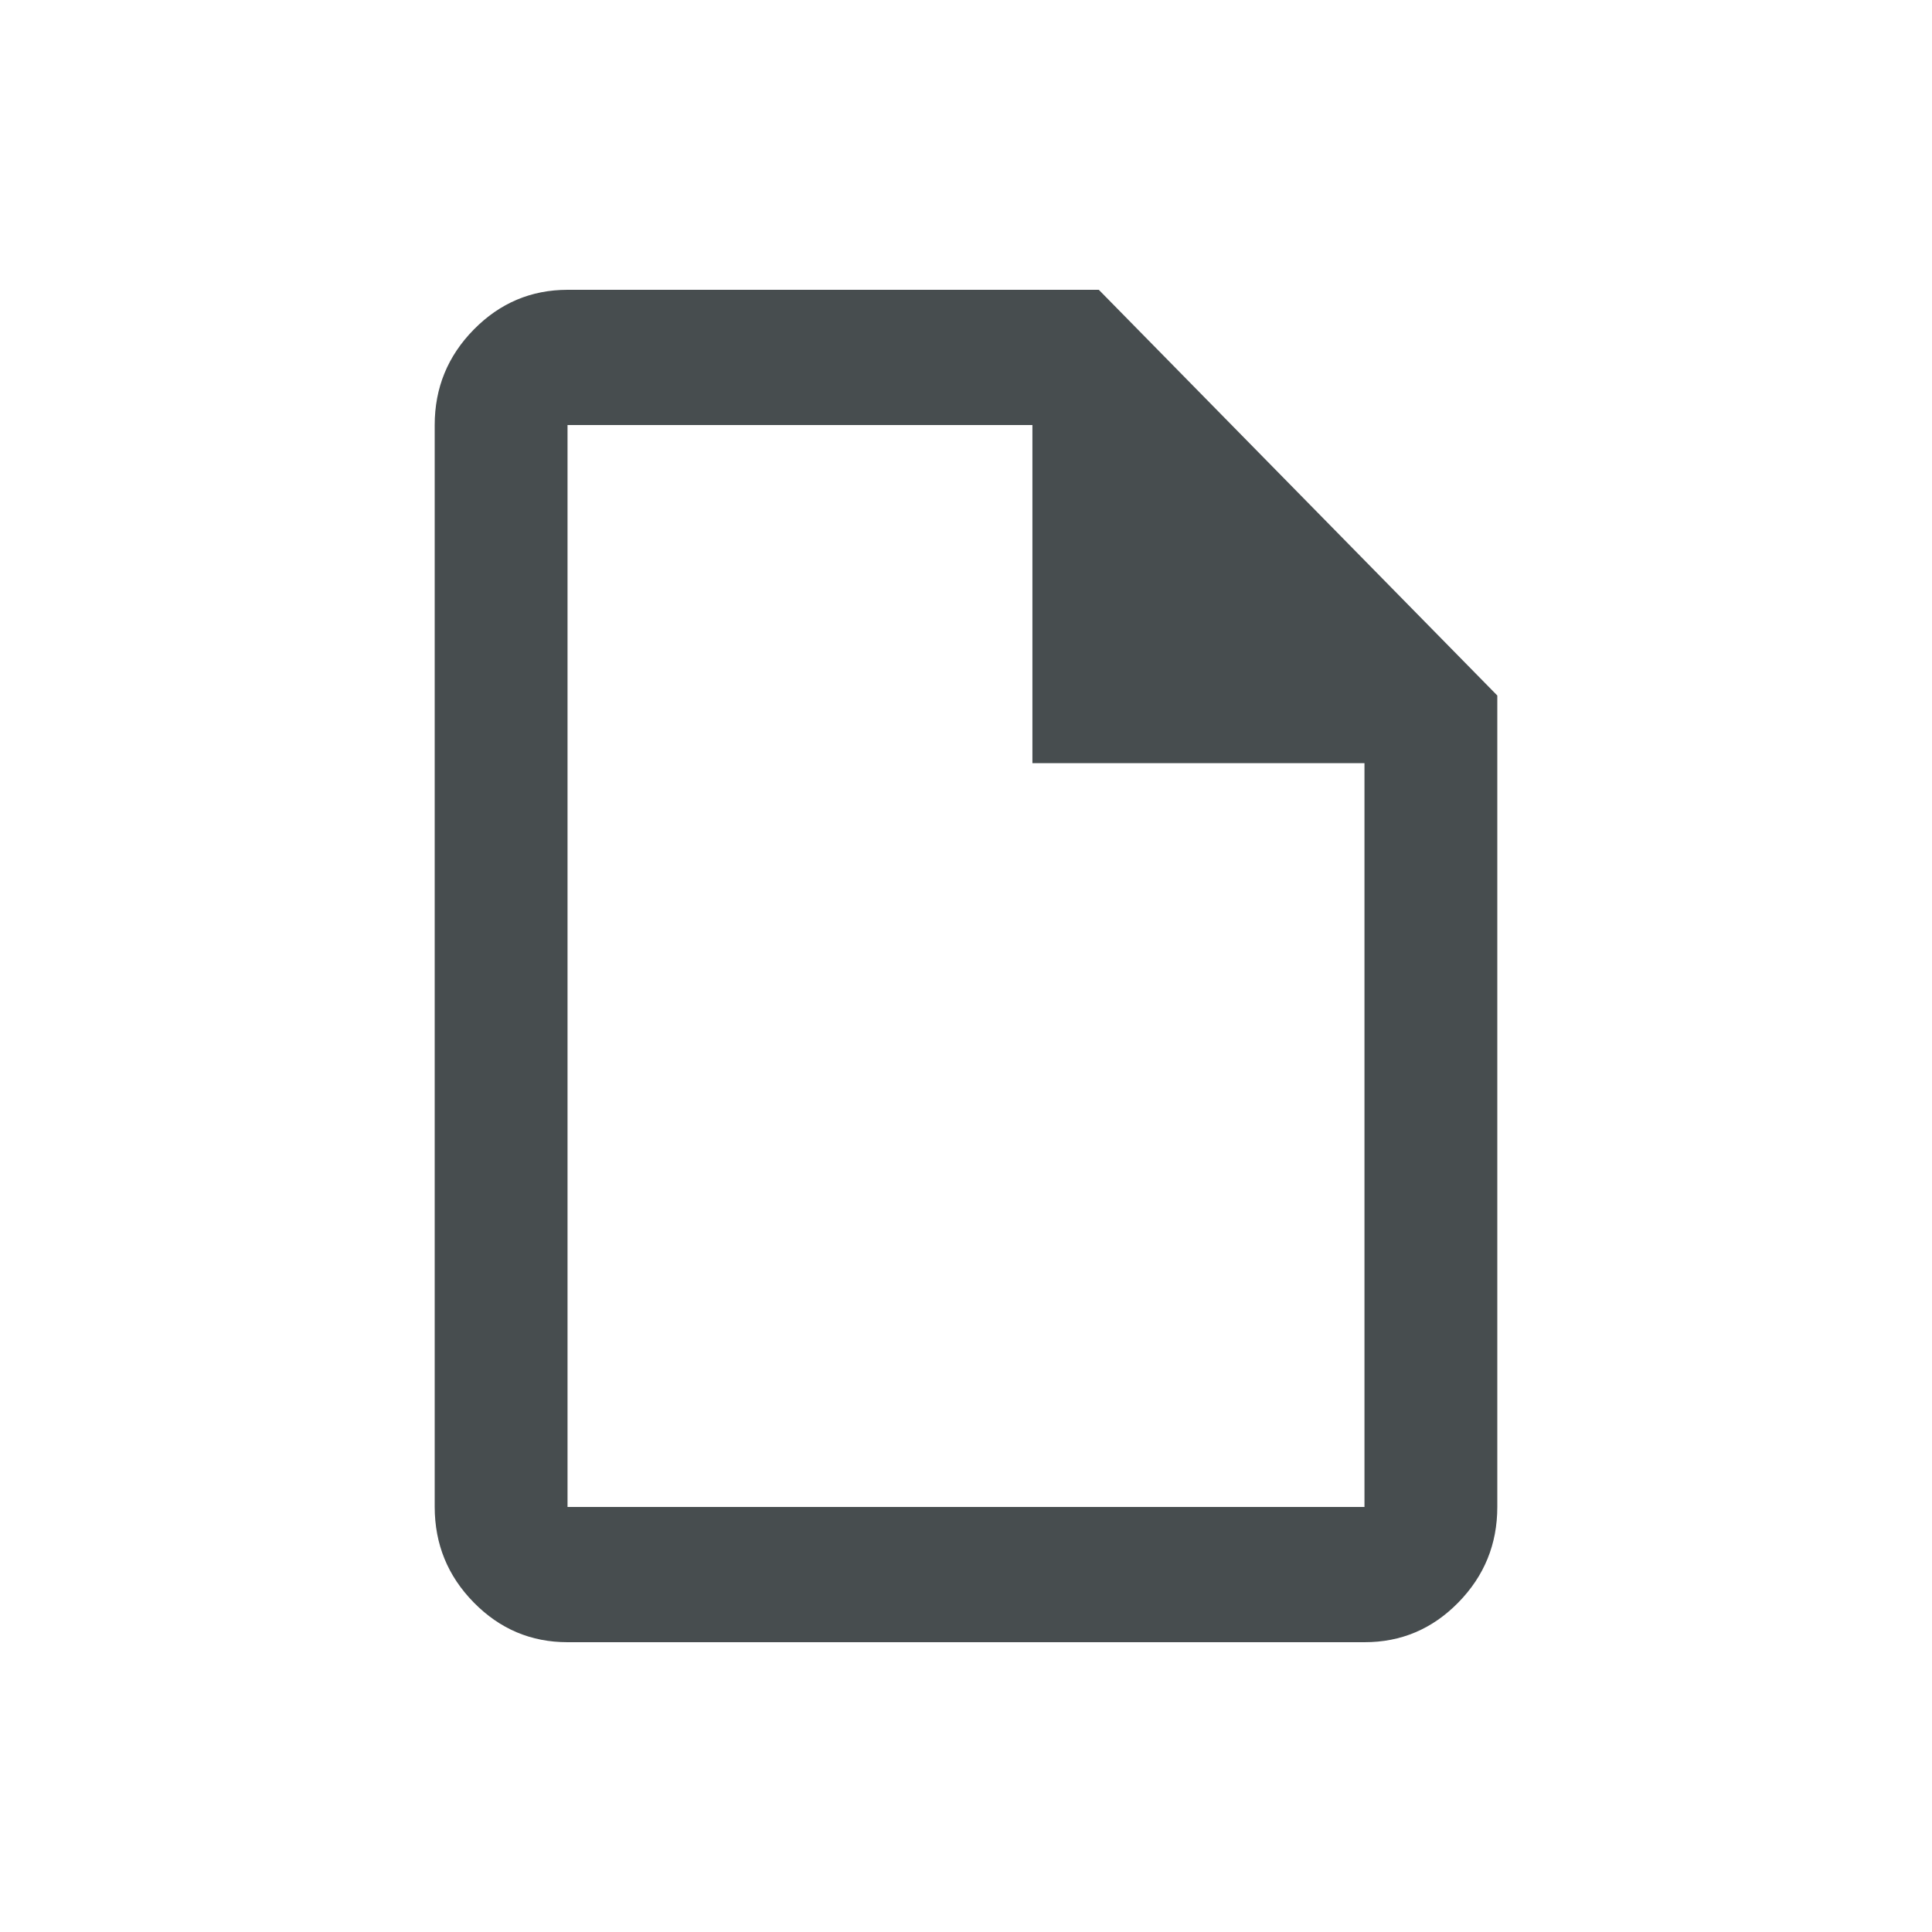 <svg width="40" height="40" viewBox="0 0 40 40" fill="none" xmlns="http://www.w3.org/2000/svg">
<path d="M11.75 34C10.994 34 10.347 33.726 9.809 33.178C9.27 32.63 9.001 31.971 9 31.2V8.8C9 8.03 9.27 7.371 9.809 6.823C10.348 6.275 10.995 6.001 11.75 6H22.75L31 14.4V31.2C31 31.97 30.731 32.629 30.193 33.178C29.655 33.727 29.007 34.001 28.25 34H11.75ZM21.375 15.8V8.8H11.75V31.2H28.25V15.8H21.375Z" fill="#474D4F"/>
</svg>
